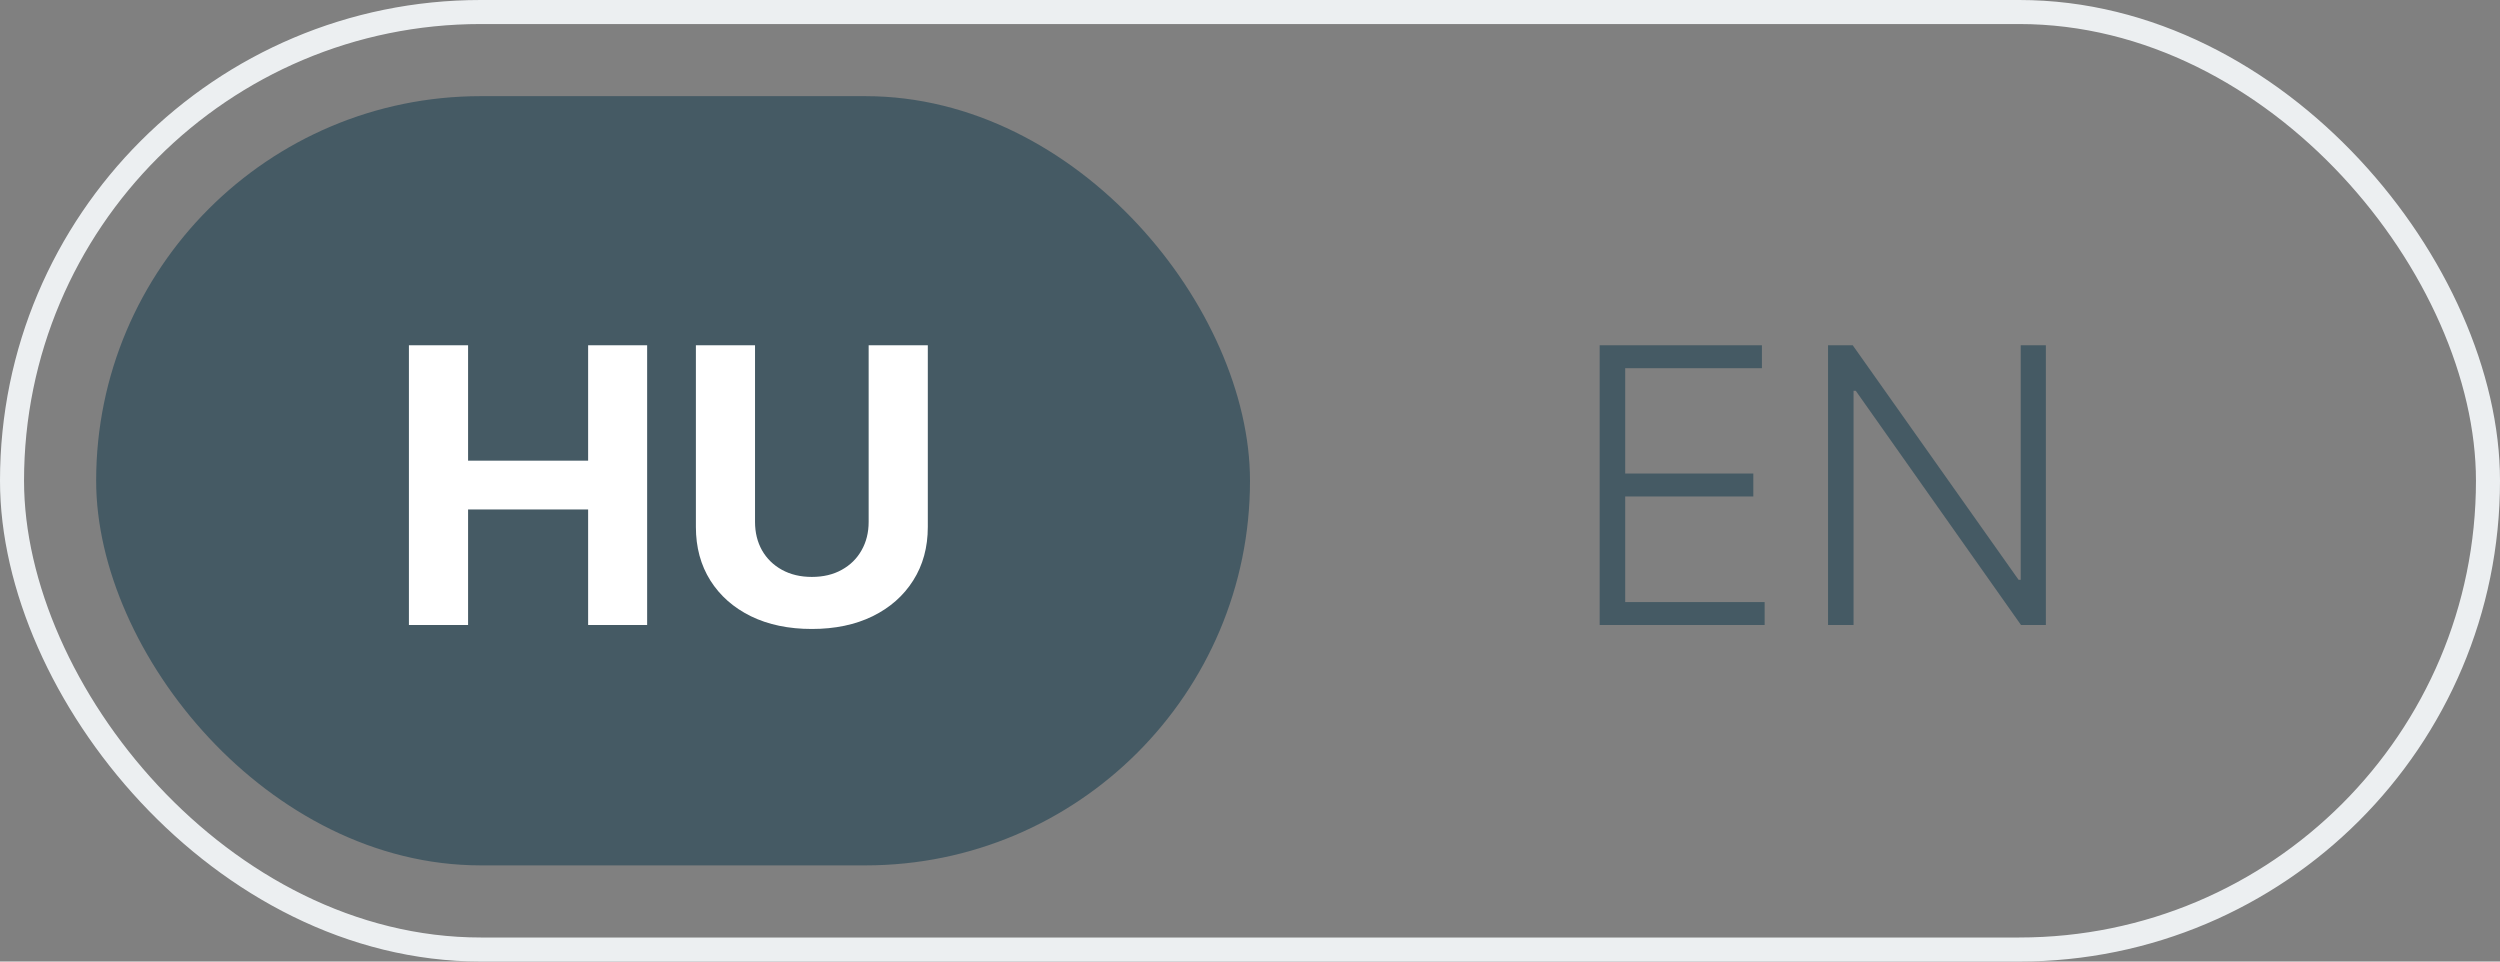 <?xml version="1.0" encoding="UTF-8"?> <svg xmlns="http://www.w3.org/2000/svg" width="104" height="40" viewBox="0 0 104 40" fill="none"><rect x="0" y="0" width="104" height="40" fill="#808080" stroke="none"/><rect x="0.5" y="0.5" width="103" height="39" rx="19.5" stroke="#ECEFF1"></rect><rect x="4" y="4" width="48" height="32" rx="16" fill="#455A64"></rect><path d="M17.011 26V14.364H19.472V19.165H24.466V14.364H26.921V26H24.466V21.193H19.472V26H17.011ZM36.136 14.364H38.597V21.921C38.597 22.769 38.394 23.511 37.989 24.148C37.587 24.784 37.025 25.28 36.301 25.636C35.578 25.989 34.735 26.165 33.773 26.165C32.807 26.165 31.962 25.989 31.239 25.636C30.515 25.28 29.953 24.784 29.551 24.148C29.15 23.511 28.949 22.769 28.949 21.921V14.364H31.409V21.71C31.409 22.153 31.506 22.547 31.699 22.892C31.896 23.237 32.172 23.508 32.528 23.704C32.885 23.901 33.299 24 33.773 24C34.25 24 34.665 23.901 35.017 23.704C35.373 23.508 35.648 23.237 35.841 22.892C36.038 22.547 36.136 22.153 36.136 21.71V14.364Z" fill="white"></path><path d="M66.546 26V14.364H73.296V15.318H67.608V19.699H72.938V20.653H67.608V25.046H73.409V26H66.546ZM85.108 14.364V26H84.074L77.199 16.256H77.108V26H76.046V14.364H77.074L83.972 24.119H84.062V14.364H85.108Z" fill="#455A64"></path></svg> 